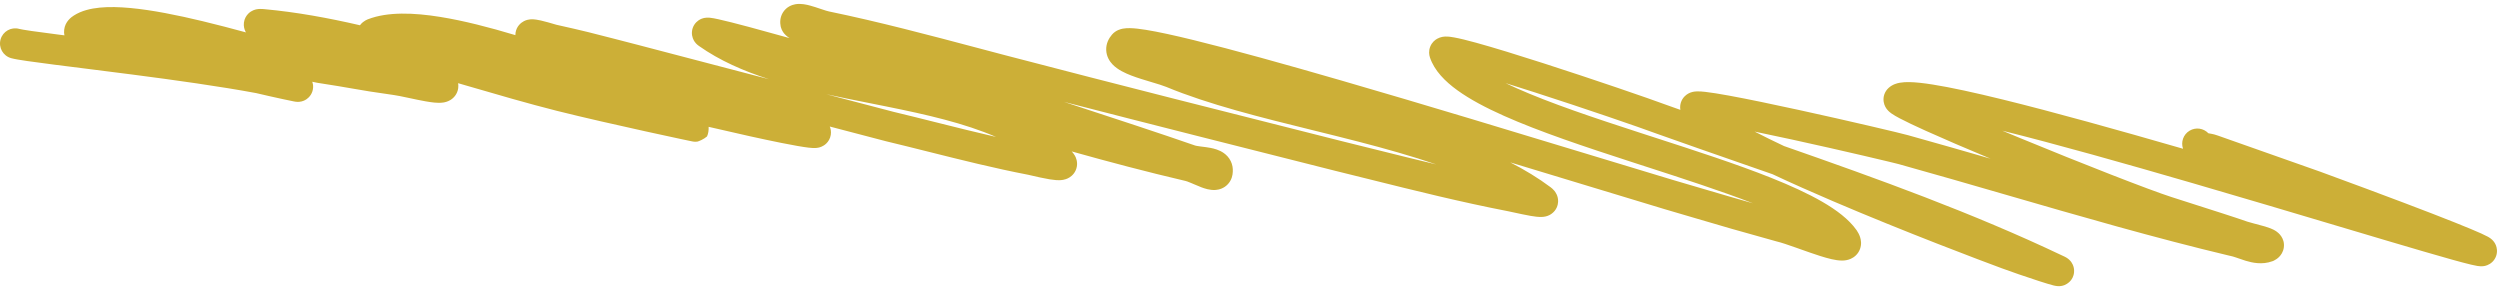 <svg xmlns="http://www.w3.org/2000/svg" width="247" height="29" viewBox="0 0 247 29" fill="none">
  <path fill-rule="evenodd" clip-rule="evenodd" d="M197.778 26.506C198.608 26.817 200.229 27.374 201.439 27.765C202.03 27.956 202.582 28.127 202.895 28.203C202.96 28.218 203.096 28.251 203.239 28.265C203.28 28.27 203.352 28.276 203.439 28.274C203.499 28.272 203.703 28.267 203.943 28.178C204.177 28.09 204.844 27.745 204.917 26.896C204.971 26.269 204.624 25.862 204.565 25.793L204.562 25.79C204.395 25.593 204.207 25.48 204.178 25.463L204.175 25.461C204.111 25.422 204.051 25.39 204.007 25.368C203.923 25.325 203.826 25.28 203.724 25.236C194.932 21.054 185.53 17.666 176.261 14.43C175.222 13.94 174.246 13.461 173.357 13.001C174.53 13.242 175.792 13.512 177.068 13.79C179.579 14.339 182.125 14.918 184.105 15.38C185.096 15.61 185.943 15.811 186.572 15.963C186.887 16.039 187.145 16.102 187.338 16.151C187.435 16.175 187.513 16.195 187.572 16.21C187.602 16.218 187.625 16.224 187.643 16.229C187.662 16.235 187.67 16.237 187.669 16.237L187.684 16.241L187.699 16.245C191.179 17.212 194.676 18.226 198.186 19.243C205.498 21.362 212.866 23.497 220.252 25.259L220.292 25.268L220.332 25.276C220.493 25.305 220.687 25.362 220.957 25.454C221.021 25.476 221.095 25.502 221.174 25.529C221.383 25.603 221.633 25.69 221.864 25.76C222.509 25.956 223.485 26.184 224.513 25.81L224.594 25.78L224.671 25.742C224.8 25.677 224.986 25.57 225.164 25.395C225.346 25.216 225.582 24.902 225.642 24.448C225.768 23.504 225.068 22.981 224.946 22.892C224.723 22.728 224.483 22.624 224.325 22.561C224.148 22.491 223.958 22.429 223.781 22.376C223.479 22.285 223.138 22.198 222.847 22.123C222.801 22.112 222.757 22.1 222.714 22.089C222.357 21.997 222.136 21.936 222.027 21.895L222.016 21.891L222.005 21.887C221.047 21.545 218.329 20.678 216.433 20.073C215.544 19.79 214.837 19.564 214.575 19.477L214.565 19.474L214.555 19.471C212.426 18.793 205.711 16.169 199.547 13.626C198.966 13.386 198.391 13.147 197.826 12.912C203.163 14.241 209.925 16.144 216.656 18.103C221.662 19.559 226.635 21.041 230.982 22.337C232.731 22.858 234.379 23.349 235.886 23.796C238.508 24.573 240.709 25.218 242.274 25.654C243.053 25.871 243.692 26.041 244.151 26.149C244.376 26.203 244.588 26.248 244.763 26.276C244.844 26.289 244.966 26.306 245.096 26.31C245.158 26.311 245.277 26.312 245.419 26.289L245.423 26.288C245.507 26.275 245.912 26.209 246.261 25.861C246.575 25.547 246.731 25.115 246.698 24.681C246.671 24.323 246.524 24.071 246.452 23.961C246.31 23.746 246.145 23.617 246.101 23.583L246.1 23.582C245.978 23.487 245.853 23.417 245.785 23.379C245.622 23.29 245.402 23.184 245.139 23.065C244.599 22.822 243.751 22.466 242.506 21.969C240.012 20.974 235.872 19.394 229.316 16.992L229.308 16.988L219.123 13.394C218.871 13.297 218.631 13.248 218.476 13.218C218.398 13.204 218.302 13.187 218.25 13.178C218.227 13.174 218.206 13.17 218.188 13.166C217.714 12.668 216.943 12.545 216.329 12.914C215.707 13.287 215.453 14.039 215.685 14.697C209.259 12.84 202.888 11.064 197.858 9.829C195.112 9.155 192.732 8.634 190.95 8.352C190.065 8.212 189.277 8.122 188.645 8.112C188.332 8.106 188.005 8.12 187.699 8.175C187.445 8.221 186.977 8.333 186.587 8.694C186.206 9.043 186.029 9.554 186.107 10.058C186.167 10.451 186.363 10.712 186.436 10.804C186.601 11.013 186.797 11.154 186.884 11.216C187.102 11.37 187.39 11.533 187.686 11.689C188.3 12.014 189.189 12.435 190.251 12.915C191.981 13.697 194.237 14.665 196.67 15.68C193.957 14.895 191.239 14.115 188.511 13.357C187.85 13.166 182.666 11.942 177.708 10.86C175.185 10.309 172.68 9.785 170.806 9.443C169.875 9.273 169.067 9.142 168.482 9.077C168.203 9.045 167.907 9.021 167.654 9.029C167.551 9.033 167.314 9.044 167.06 9.131C166.937 9.174 166.667 9.281 166.422 9.539C166.121 9.855 165.945 10.316 166.015 10.812L166.017 10.826L166.02 10.839C166.02 10.844 166.021 10.85 166.022 10.855C165.585 10.701 165.149 10.546 164.713 10.39C162.924 9.726 157.461 7.847 152.485 6.247C149.992 5.446 147.599 4.706 145.839 4.222C144.967 3.983 144.209 3.794 143.66 3.696C143.409 3.65 143.094 3.603 142.807 3.612L142.805 3.612C142.704 3.616 142.349 3.627 141.989 3.83C141.774 3.951 141.474 4.189 141.308 4.605C141.138 5.027 141.192 5.418 141.277 5.674C141.714 6.985 142.784 8.049 143.991 8.921C145.231 9.817 146.816 10.653 148.584 11.442C152.121 13.02 156.632 14.519 161.125 15.977C161.588 16.127 162.051 16.277 162.513 16.427C166.302 17.653 170.023 18.858 173.191 20.085C171.448 19.593 170.427 19.292 168.577 18.747C167.701 18.489 166.64 18.176 165.227 17.762C163.044 17.104 160.522 16.338 157.785 15.508C150.137 13.185 140.815 10.354 132.543 7.959C126.926 6.333 121.77 4.901 117.935 3.962C116.023 3.494 114.407 3.14 113.214 2.948C112.625 2.853 112.087 2.789 111.648 2.781C111.433 2.777 111.181 2.784 110.933 2.831C110.75 2.866 110.245 2.976 109.861 3.424C109.552 3.785 109.268 4.305 109.294 4.952C109.319 5.591 109.634 6.066 109.92 6.365C110.435 6.905 111.202 7.243 111.774 7.463C112.4 7.703 113.109 7.915 113.714 8.095L113.736 8.102C114.387 8.296 114.888 8.447 115.227 8.586C119.422 10.327 124.578 11.6 129.723 12.87C131.237 13.244 132.75 13.617 134.237 14.002C136.899 14.691 139.486 15.419 141.906 16.247C139.943 15.779 137.977 15.289 136.002 14.797C134.858 14.512 133.712 14.227 132.563 13.944C121.463 11.145 110.371 8.347 99.28 5.449C98.402 5.218 97.52 4.984 96.634 4.749C91.795 3.466 86.849 2.154 81.904 1.131L81.894 1.129C81.756 1.101 81.526 1.03 81.16 0.906C81.124 0.894 81.087 0.882 81.048 0.869C80.746 0.767 80.379 0.643 80.04 0.552C79.732 0.468 79.144 0.32 78.582 0.42C78.256 0.478 77.73 0.658 77.378 1.192C77.034 1.715 77.063 2.264 77.129 2.594L77.14 2.645L77.153 2.695C77.24 3.012 77.405 3.228 77.496 3.334C77.597 3.451 77.7 3.54 77.775 3.6C77.85 3.659 77.928 3.714 78.004 3.763C76.477 3.335 75.153 2.971 74.05 2.676C72.691 2.313 71.648 2.049 70.974 1.901C70.661 1.832 70.348 1.77 70.114 1.749C70.052 1.743 69.949 1.736 69.83 1.742C69.771 1.744 69.674 1.752 69.559 1.777C69.464 1.798 69.237 1.855 69 2.023C68.722 2.218 68.398 2.599 68.362 3.161C68.332 3.642 68.534 3.983 68.628 4.119C68.789 4.353 68.985 4.492 69.051 4.537C71.096 5.984 73.475 7.02 75.983 7.828L63.08 4.449L63.073 4.447C62.13 4.205 61.379 4.01 60.73 3.841C58.718 3.318 57.686 3.05 54.971 2.446C54.919 2.431 54.858 2.413 54.789 2.393C54.432 2.288 53.875 2.124 53.43 2.024C53.284 1.991 53.127 1.96 52.974 1.938C52.846 1.919 52.621 1.892 52.382 1.914C52.27 1.925 52.027 1.955 51.764 2.09C51.463 2.245 51.048 2.593 50.941 3.201C50.925 3.295 50.917 3.385 50.917 3.471C48.368 2.705 45.821 2.047 43.511 1.674C40.884 1.25 38.305 1.148 36.359 1.901L36.334 1.911L36.309 1.921C36.198 1.969 36.034 2.049 35.868 2.181C35.785 2.247 35.671 2.35 35.563 2.495C32.432 1.771 29.279 1.195 26.143 0.907C25.998 0.892 25.834 0.881 25.678 0.885C25.602 0.886 25.477 0.893 25.335 0.921L25.332 0.922C25.246 0.939 24.869 1.016 24.54 1.34C24.337 1.541 24.15 1.841 24.1 2.227C24.052 2.595 24.147 2.896 24.238 3.085C24.258 3.125 24.279 3.164 24.3 3.2C22.92 2.824 21.465 2.441 20.014 2.092C17.547 1.499 15.037 0.991 12.882 0.791C11.804 0.691 10.771 0.662 9.853 0.753C8.958 0.841 8.038 1.054 7.287 1.54C7.059 1.686 6.431 2.122 6.34 2.945C6.317 3.146 6.329 3.328 6.365 3.492C6.15 3.465 5.941 3.438 5.737 3.412C4.687 3.278 3.799 3.161 3.12 3.062C2.4 2.957 2.017 2.887 1.902 2.855C1.104 2.633 0.277 3.1 0.055 3.899C-0.167 4.697 0.301 5.524 1.099 5.745C1.434 5.838 2.022 5.934 2.688 6.03C3.394 6.133 4.304 6.253 5.357 6.388C6.181 6.493 7.09 6.607 8.064 6.729C9.597 6.921 11.29 7.133 13.057 7.363C17.268 7.909 21.785 8.541 25.318 9.2C25.982 9.361 27.09 9.609 27.933 9.791C28.395 9.891 28.799 9.976 29.017 10.017C29.068 10.027 29.131 10.039 29.186 10.047L29.188 10.047C29.201 10.049 29.287 10.062 29.386 10.066C29.415 10.066 29.486 10.068 29.577 10.059C29.622 10.055 29.702 10.046 29.8 10.021C29.878 10.002 30.081 9.946 30.297 9.794C30.539 9.625 30.903 9.249 30.935 8.644C30.946 8.424 30.91 8.234 30.855 8.077C31.021 8.114 31.176 8.146 31.32 8.174L31.346 8.179L31.372 8.183C33.014 8.435 33.976 8.602 34.835 8.751C35.945 8.944 36.884 9.107 38.894 9.386L38.902 9.387C39.207 9.428 39.681 9.525 40.278 9.653C40.329 9.664 40.382 9.675 40.435 9.686C40.961 9.799 41.548 9.925 42.068 10.015C42.355 10.065 42.646 10.109 42.914 10.135C43.156 10.158 43.485 10.177 43.801 10.128C43.954 10.104 44.228 10.048 44.507 9.876C44.828 9.679 45.191 9.298 45.271 8.713C45.295 8.532 45.287 8.365 45.262 8.218C45.556 8.303 45.85 8.389 46.144 8.475C49.139 9.349 52.135 10.222 55.033 10.954L55.037 10.955C57.658 11.611 61.1 12.389 63.828 12.99C65.194 13.291 66.385 13.548 67.21 13.723C67.622 13.811 67.945 13.879 68.154 13.922C68.256 13.943 68.338 13.96 68.39 13.97C68.404 13.973 68.419 13.976 68.435 13.978C68.437 13.979 68.487 13.988 68.543 13.994C68.556 13.996 68.607 14.002 68.673 14.004C68.711 14.004 68.818 14 68.885 13.994C69.028 13.971 69.542 13.755 69.854 13.479C69.985 13.198 70.026 12.858 70.013 12.531C73.034 13.239 75.461 13.772 77.206 14.121C78.396 14.359 79.311 14.52 79.886 14.587C80.033 14.604 80.178 14.617 80.312 14.623C80.409 14.627 80.633 14.635 80.87 14.584L80.873 14.584C80.957 14.566 81.318 14.488 81.637 14.179C81.832 13.991 82.022 13.704 82.082 13.324C82.135 12.987 82.067 12.701 81.983 12.501L87.536 13.955L87.552 13.959C88.917 14.285 90.306 14.634 91.711 14.986C94.959 15.8 98.29 16.635 101.596 17.269C101.676 17.287 101.78 17.311 101.9 17.339C102.377 17.45 103.118 17.623 103.712 17.718C103.91 17.75 104.119 17.778 104.317 17.793C104.491 17.806 104.758 17.817 105.029 17.77C105.161 17.746 105.404 17.691 105.657 17.535C105.94 17.361 106.29 17.018 106.39 16.468C106.48 15.971 106.312 15.581 106.205 15.388C106.101 15.2 105.976 15.057 105.883 14.961C109.593 16.001 113.317 16.986 117.059 17.861L117.083 17.866L117.106 17.871C117.189 17.887 117.365 17.947 117.693 18.085C117.763 18.115 117.844 18.15 117.931 18.187C118.169 18.29 118.452 18.412 118.699 18.505C118.982 18.611 119.541 18.813 120.108 18.767C120.443 18.74 120.938 18.614 121.331 18.178C121.69 17.78 121.787 17.318 121.799 16.976C121.822 16.631 121.767 16.268 121.599 15.922C121.422 15.559 121.164 15.302 120.916 15.126C120.465 14.805 119.942 14.68 119.613 14.615C119.327 14.559 119.01 14.52 118.763 14.49C118.707 14.483 118.655 14.476 118.608 14.47C118.301 14.431 118.151 14.401 118.081 14.379C114.794 13.235 110.107 11.695 105.125 10.066C114.03 12.363 122.933 14.609 131.832 16.854L131.843 16.857C132.972 17.134 134.104 17.416 135.24 17.699C139.801 18.836 144.409 19.984 149.011 20.872C149.136 20.897 149.327 20.939 149.554 20.988C150.051 21.096 150.718 21.242 151.221 21.328C151.544 21.384 152.051 21.465 152.451 21.428C152.555 21.418 152.8 21.389 153.064 21.26C153.355 21.118 153.9 20.717 153.94 19.945C153.971 19.343 153.651 18.944 153.561 18.837C153.432 18.681 153.292 18.569 153.2 18.5L153.198 18.498C151.982 17.589 150.642 16.777 149.211 16.043C151.881 16.85 154.47 17.636 156.894 18.372C159.639 19.206 162.171 19.975 164.368 20.636L164.378 20.64C165.786 21.052 166.847 21.365 167.724 21.623C170.455 22.428 171.401 22.707 175.499 23.845L175.526 23.853L175.553 23.859C175.986 23.962 176.64 24.183 177.44 24.466C177.582 24.516 177.728 24.568 177.876 24.621C178.523 24.851 179.215 25.096 179.836 25.293C180.22 25.414 180.603 25.525 180.954 25.605C181.28 25.68 181.681 25.753 182.062 25.742C182.251 25.736 182.544 25.708 182.85 25.573C183.191 25.422 183.584 25.117 183.772 24.592C183.944 24.114 183.86 23.684 183.778 23.43C183.694 23.168 183.565 22.942 183.448 22.768L183.437 22.751L183.425 22.733C182.661 21.655 181.424 20.735 180.027 19.927C178.602 19.104 176.868 18.318 174.967 17.56C171.562 16.203 167.482 14.882 163.444 13.575C162.979 13.424 162.514 13.274 162.051 13.123C157.531 11.656 153.174 10.205 149.807 8.702C149.44 8.538 149.088 8.375 148.751 8.213C149.648 8.491 150.596 8.791 151.566 9.103C156.531 10.7 161.958 12.567 163.678 13.206L163.687 13.21L163.697 13.213C166.46 14.198 169.246 15.167 172.039 16.138C173.069 16.496 174.1 16.854 175.13 17.214C176.992 18.09 179.021 18.989 181.073 19.867C188.263 22.941 195.859 25.799 197.778 26.506ZM70.779 2.084C70.775 2.082 70.772 2.079 70.769 2.077L70.751 2.064L70.733 2.052C70.733 2.052 70.75 2.063 70.779 2.084ZM26.421 1.202C26.413 1.198 26.409 1.196 26.409 1.196C26.408 1.196 26.412 1.198 26.421 1.202ZM81.648 9.312C83.08 9.626 84.528 9.913 85.959 10.197C86.502 10.305 87.043 10.412 87.579 10.521C91.576 11.326 95.3 12.177 98.41 13.529C96.452 13.081 94.497 12.591 92.537 12.1C91.117 11.743 89.694 11.387 88.265 11.045L81.648 9.312ZM188.234 11.127C188.208 11.132 188.213 11.133 188.239 11.126C188.237 11.126 188.236 11.127 188.234 11.127ZM188.62 8.769C188.611 8.762 188.606 8.758 188.606 8.759C188.606 8.759 188.61 8.762 188.618 8.768C188.618 8.768 188.619 8.769 188.62 8.769Z" fill="#CCAF37"/>
</svg>
